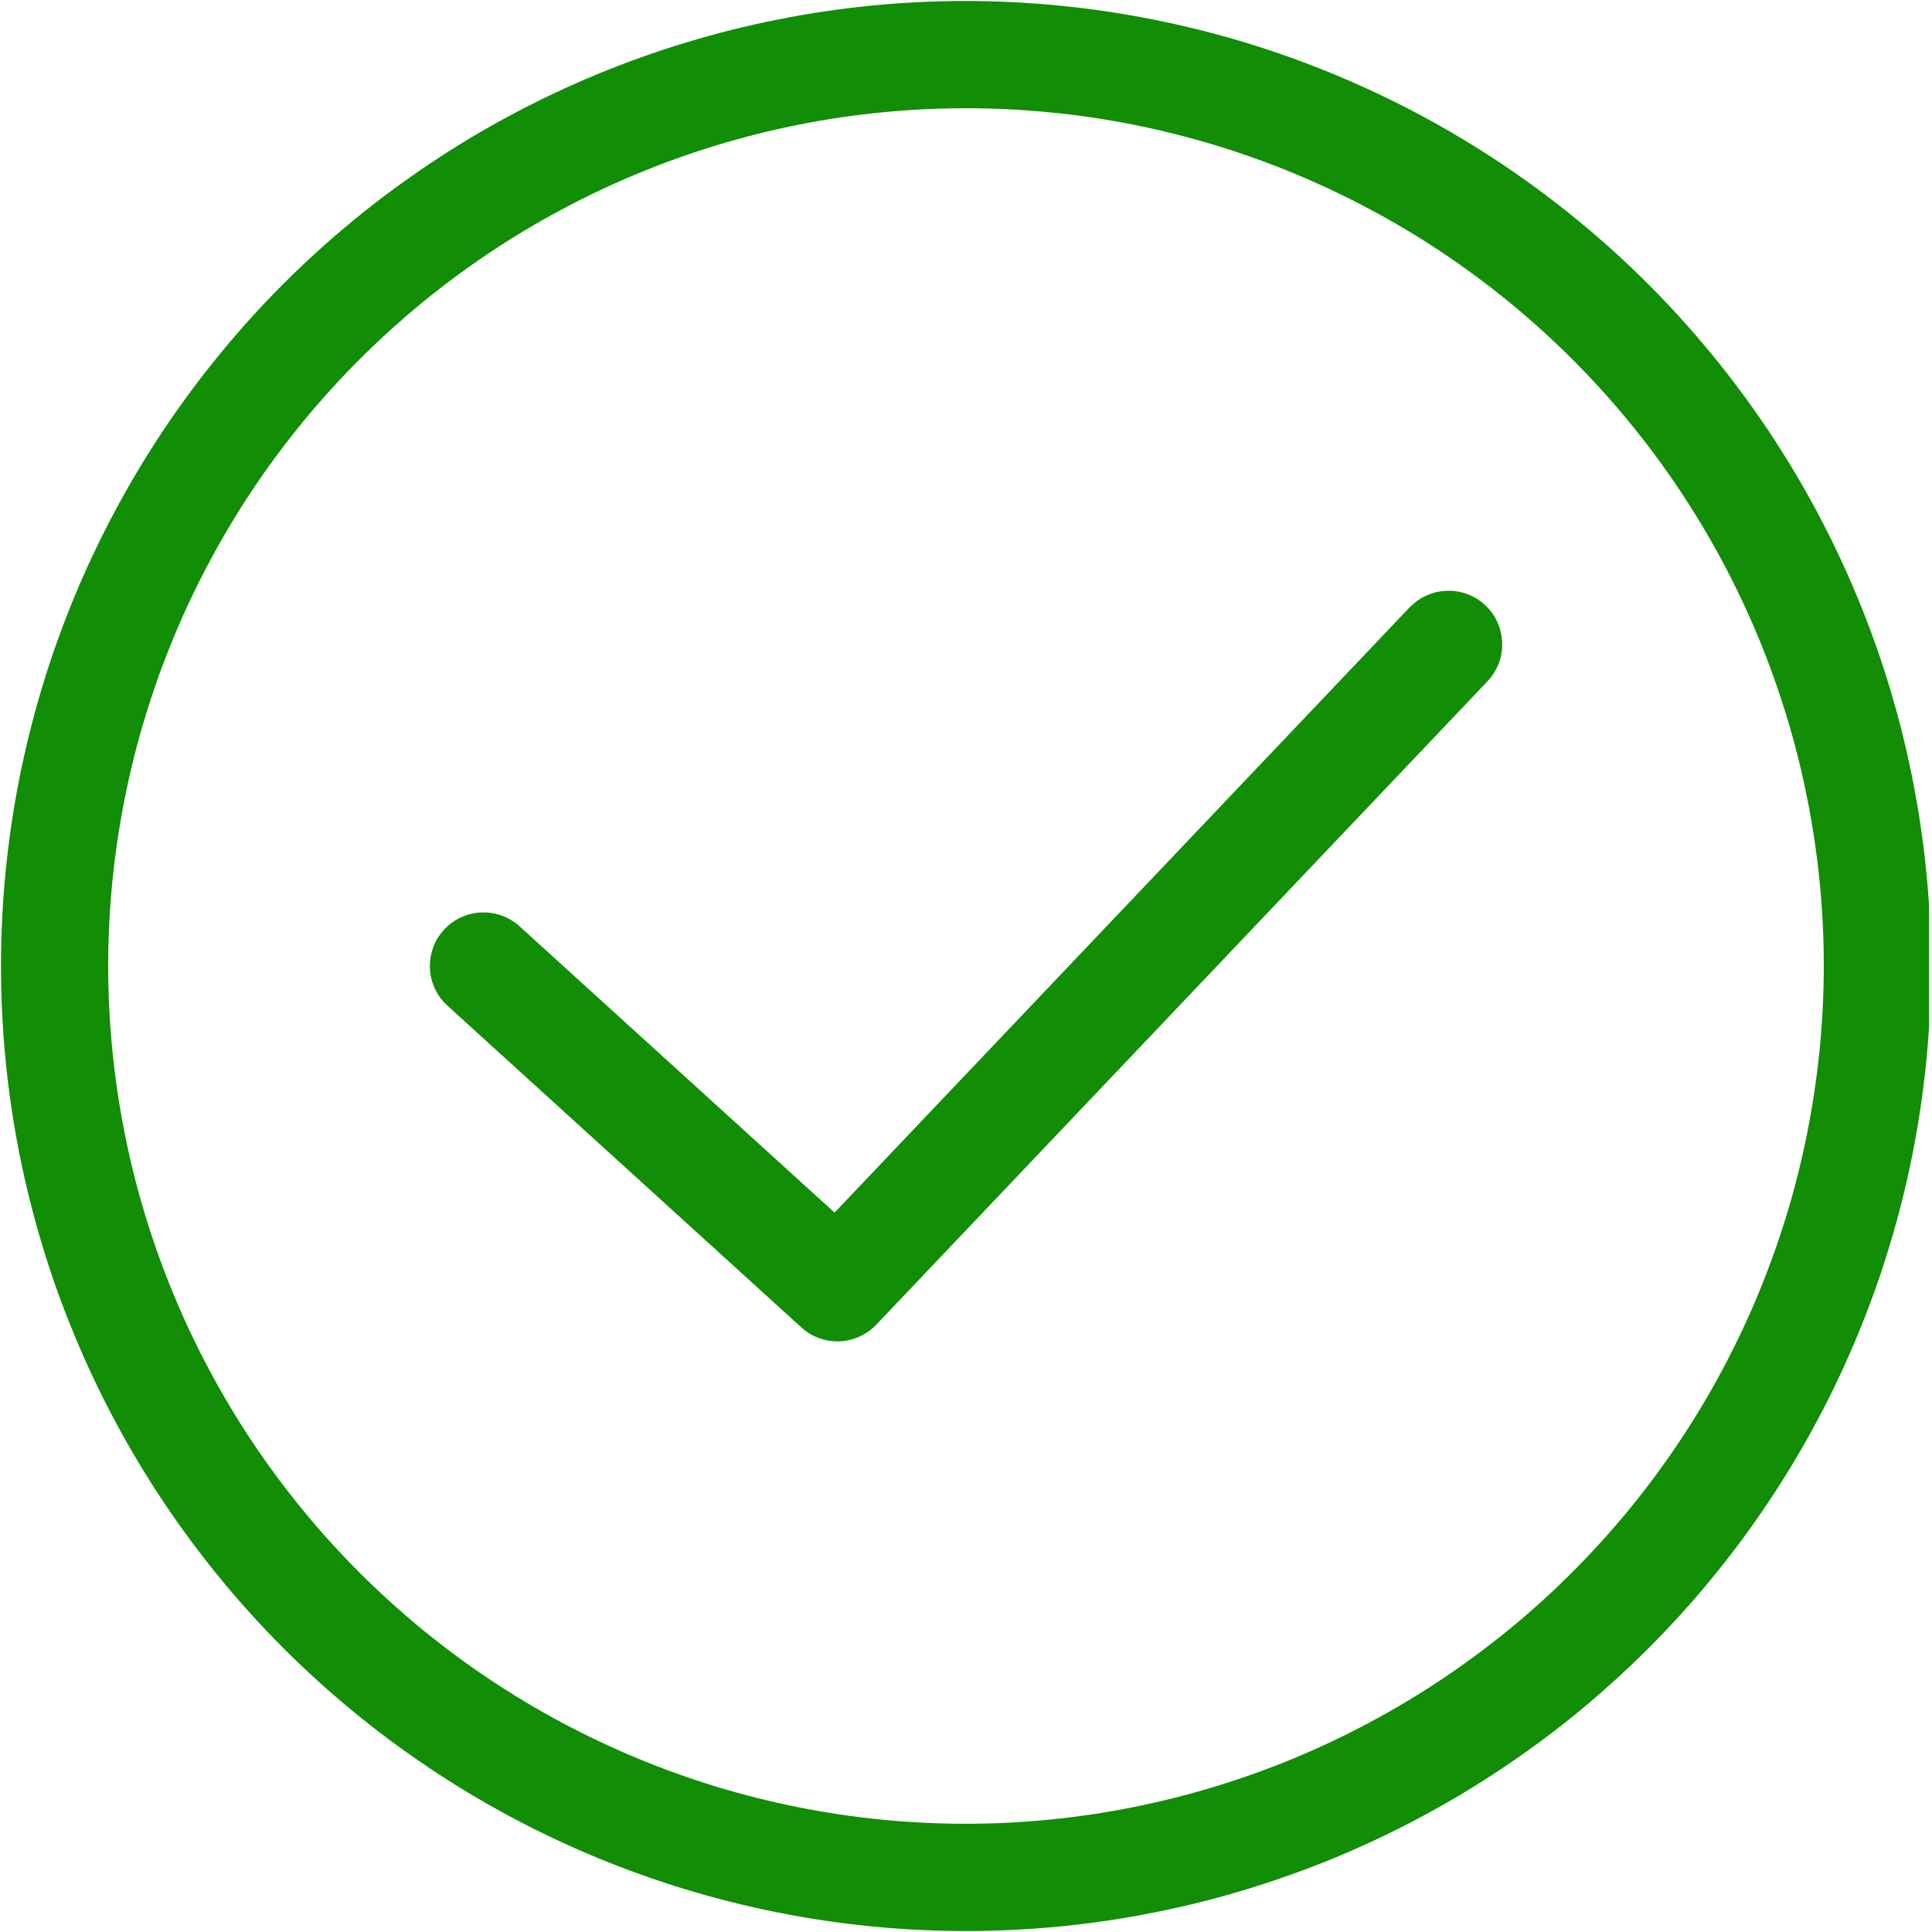<svg xmlns="http://www.w3.org/2000/svg" xmlns:xlink="http://www.w3.org/1999/xlink" width="156" zoomAndPan="magnify" viewBox="0 0 116.88 117" height="156" preserveAspectRatio="xMidYMid meet" version="1.0"><defs><clipPath id="f79d5f45f9"><path d="M 0 0.059 L 116.762 0.059 L 116.762 116.938 L 0 116.938 Z M 0 0.059 " clip-rule="nonzero"/></clipPath></defs><path fill="#118d06" d="M 85.305 36.781 L 50.48 73.434 L 31.406 56.098 C 31.086 55.809 30.723 55.59 30.32 55.445 C 29.914 55.301 29.496 55.238 29.066 55.258 C 28.637 55.277 28.227 55.379 27.836 55.562 C 27.449 55.746 27.109 55.996 26.82 56.316 C 26.527 56.633 26.312 56.996 26.164 57.402 C 26.02 57.805 25.957 58.223 25.977 58.652 C 25.996 59.086 26.098 59.492 26.281 59.883 C 26.465 60.273 26.715 60.613 27.035 60.902 L 48.465 80.383 C 48.777 80.668 49.133 80.887 49.531 81.031 C 49.934 81.18 50.344 81.246 50.77 81.23 C 51.195 81.215 51.602 81.117 51.988 80.941 C 52.375 80.77 52.715 80.527 53.008 80.219 L 90.02 41.258 C 90.316 40.945 90.543 40.586 90.695 40.188 C 90.852 39.785 90.922 39.367 90.91 38.938 C 90.898 38.508 90.805 38.098 90.633 37.703 C 90.457 37.309 90.215 36.965 89.902 36.668 C 89.59 36.371 89.234 36.145 88.832 35.992 C 88.43 35.836 88.012 35.766 87.582 35.777 C 87.152 35.785 86.742 35.879 86.348 36.055 C 85.953 36.227 85.609 36.473 85.312 36.781 Z M 85.305 36.781 " fill-opacity="1" fill-rule="nonzero"/><g clip-path="url(#f79d5f45f9)"><path fill="#118d06" d="M 58.441 0.059 C 56.527 0.059 54.617 0.152 52.711 0.34 C 50.809 0.527 48.918 0.809 47.039 1.184 C 45.16 1.555 43.309 2.02 41.477 2.578 C 39.645 3.133 37.844 3.777 36.074 4.508 C 34.309 5.242 32.578 6.059 30.891 6.961 C 29.203 7.863 27.562 8.844 25.973 9.91 C 24.383 10.973 22.844 12.109 21.367 13.324 C 19.887 14.539 18.469 15.824 17.117 17.176 C 15.762 18.531 14.48 19.945 13.266 21.426 C 12.051 22.906 10.914 24.441 9.848 26.031 C 8.785 27.625 7.805 29.262 6.902 30.953 C 6 32.641 5.18 34.367 4.449 36.137 C 3.715 37.902 3.07 39.703 2.516 41.535 C 1.961 43.367 1.496 45.223 1.121 47.098 C 0.75 48.977 0.469 50.867 0.281 52.773 C 0.094 54.676 0 56.586 0 58.5 C 0 60.414 0.094 62.324 0.281 64.227 C 0.469 66.133 0.75 68.023 1.121 69.902 C 1.496 71.777 1.961 73.633 2.516 75.465 C 3.07 77.297 3.715 79.098 4.449 80.863 C 5.18 82.633 6 84.359 6.902 86.047 C 7.805 87.738 8.785 89.375 9.848 90.969 C 10.914 92.559 12.051 94.094 13.266 95.574 C 14.48 97.055 15.762 98.469 17.117 99.824 C 18.469 101.176 19.887 102.461 21.367 103.676 C 22.844 104.891 24.383 106.027 25.973 107.09 C 27.562 108.156 29.203 109.137 30.891 110.039 C 32.578 110.941 34.309 111.758 36.074 112.492 C 37.844 113.223 39.645 113.867 41.477 114.422 C 43.309 114.98 45.16 115.445 47.039 115.816 C 48.918 116.191 50.809 116.473 52.711 116.66 C 54.617 116.848 56.527 116.941 58.441 116.941 C 60.355 116.941 62.262 116.848 64.168 116.66 C 66.074 116.473 67.965 116.191 69.84 115.816 C 71.719 115.445 73.574 114.98 75.402 114.422 C 77.234 113.867 79.035 113.223 80.805 112.492 C 82.574 111.758 84.301 110.941 85.988 110.039 C 87.676 109.137 89.316 108.156 90.906 107.09 C 92.5 106.027 94.035 104.891 95.516 103.676 C 96.992 102.461 98.41 101.176 99.762 99.824 C 101.117 98.469 102.402 97.055 103.613 95.574 C 104.828 94.094 105.969 92.559 107.031 90.969 C 108.094 89.375 109.078 87.738 109.98 86.047 C 110.883 84.359 111.699 82.633 112.43 80.863 C 113.164 79.098 113.809 77.297 114.363 75.465 C 114.918 73.633 115.383 71.777 115.758 69.902 C 116.129 68.023 116.41 66.133 116.598 64.227 C 116.785 62.324 116.879 60.414 116.879 58.5 C 116.879 56.586 116.781 54.68 116.594 52.773 C 116.402 50.871 116.121 48.98 115.746 47.105 C 115.371 45.227 114.906 43.375 114.348 41.543 C 113.793 39.711 113.148 37.914 112.414 36.148 C 111.68 34.379 110.863 32.652 109.961 30.965 C 109.059 29.277 108.074 27.641 107.012 26.047 C 105.945 24.457 104.809 22.922 103.594 21.445 C 102.379 19.965 101.098 18.551 99.742 17.195 C 98.391 15.844 96.973 14.559 95.496 13.348 C 94.016 12.133 92.48 10.992 90.891 9.93 C 89.301 8.867 87.66 7.883 85.977 6.98 C 84.289 6.078 82.562 5.262 80.793 4.527 C 79.027 3.793 77.227 3.148 75.398 2.59 C 73.566 2.035 71.711 1.57 69.836 1.195 C 67.961 0.82 66.07 0.535 64.164 0.348 C 62.262 0.156 60.352 0.062 58.441 0.059 Z M 58.441 110.445 C 56.738 110.445 55.043 110.363 53.348 110.195 C 51.656 110.031 49.973 109.781 48.305 109.449 C 46.637 109.117 44.988 108.703 43.359 108.211 C 41.734 107.715 40.133 107.145 38.562 106.492 C 36.988 105.84 35.453 105.113 33.953 104.312 C 32.453 103.512 30.996 102.637 29.578 101.691 C 28.164 100.746 26.801 99.734 25.484 98.656 C 24.172 97.574 22.91 96.434 21.707 95.23 C 20.504 94.027 19.363 92.77 18.285 91.453 C 17.207 90.141 16.191 88.773 15.246 87.359 C 14.301 85.945 13.43 84.488 12.629 82.988 C 11.824 81.488 11.098 79.949 10.449 78.379 C 9.797 76.809 9.223 75.207 8.73 73.578 C 8.234 71.953 7.824 70.305 7.492 68.633 C 7.16 66.965 6.91 65.285 6.742 63.59 C 6.578 61.898 6.492 60.203 6.492 58.5 C 6.492 56.797 6.578 55.102 6.742 53.41 C 6.91 51.715 7.16 50.035 7.492 48.367 C 7.824 46.695 8.234 45.047 8.73 43.422 C 9.223 41.793 9.797 40.191 10.449 38.621 C 11.098 37.051 11.824 35.512 12.629 34.012 C 13.43 32.512 14.301 31.055 15.246 29.641 C 16.191 28.227 17.207 26.859 18.285 25.547 C 19.363 24.23 20.504 22.973 21.707 21.77 C 22.91 20.566 24.172 19.426 25.484 18.344 C 26.801 17.266 28.164 16.254 29.578 15.309 C 30.996 14.363 32.453 13.488 33.953 12.688 C 35.453 11.887 36.988 11.16 38.562 10.508 C 40.133 9.855 41.734 9.285 43.359 8.789 C 44.988 8.297 46.637 7.883 48.305 7.551 C 49.973 7.219 51.656 6.969 53.348 6.805 C 55.043 6.637 56.738 6.555 58.441 6.555 C 60.141 6.555 61.84 6.637 63.531 6.805 C 65.227 6.969 66.906 7.219 68.574 7.551 C 70.242 7.883 71.891 8.297 73.52 8.789 C 75.148 9.285 76.746 9.855 78.32 10.508 C 79.891 11.16 81.426 11.887 82.926 12.688 C 84.43 13.488 85.887 14.363 87.301 15.309 C 88.715 16.254 90.078 17.266 91.395 18.344 C 92.711 19.426 93.969 20.566 95.172 21.77 C 96.375 22.973 97.516 24.23 98.594 25.547 C 99.676 26.859 100.688 28.227 101.633 29.641 C 102.578 31.055 103.449 32.512 104.254 34.012 C 105.055 35.512 105.781 37.051 106.434 38.621 C 107.082 40.191 107.656 41.793 108.148 43.422 C 108.645 45.047 109.055 46.695 109.387 48.367 C 109.719 50.035 109.969 51.715 110.137 53.41 C 110.305 55.102 110.387 56.797 110.387 58.5 C 110.383 60.199 110.301 61.898 110.133 63.59 C 109.961 65.281 109.711 66.961 109.379 68.629 C 109.047 70.297 108.633 71.945 108.137 73.574 C 107.641 75.199 107.066 76.797 106.414 78.371 C 105.766 79.941 105.035 81.477 104.234 82.977 C 103.434 84.477 102.559 85.93 101.613 87.344 C 100.668 88.758 99.656 90.125 98.578 91.438 C 97.496 92.754 96.355 94.012 95.152 95.215 C 93.953 96.418 92.691 97.559 91.379 98.637 C 90.062 99.715 88.699 100.727 87.285 101.672 C 85.871 102.617 84.414 103.492 82.914 104.293 C 81.414 105.098 79.879 105.824 78.309 106.477 C 76.738 107.129 75.141 107.699 73.512 108.195 C 71.887 108.691 70.238 109.105 68.57 109.438 C 66.902 109.773 65.223 110.023 63.531 110.191 C 61.836 110.359 60.141 110.445 58.441 110.445 Z M 58.441 110.445 " fill-opacity="1" fill-rule="nonzero"/></g></svg>